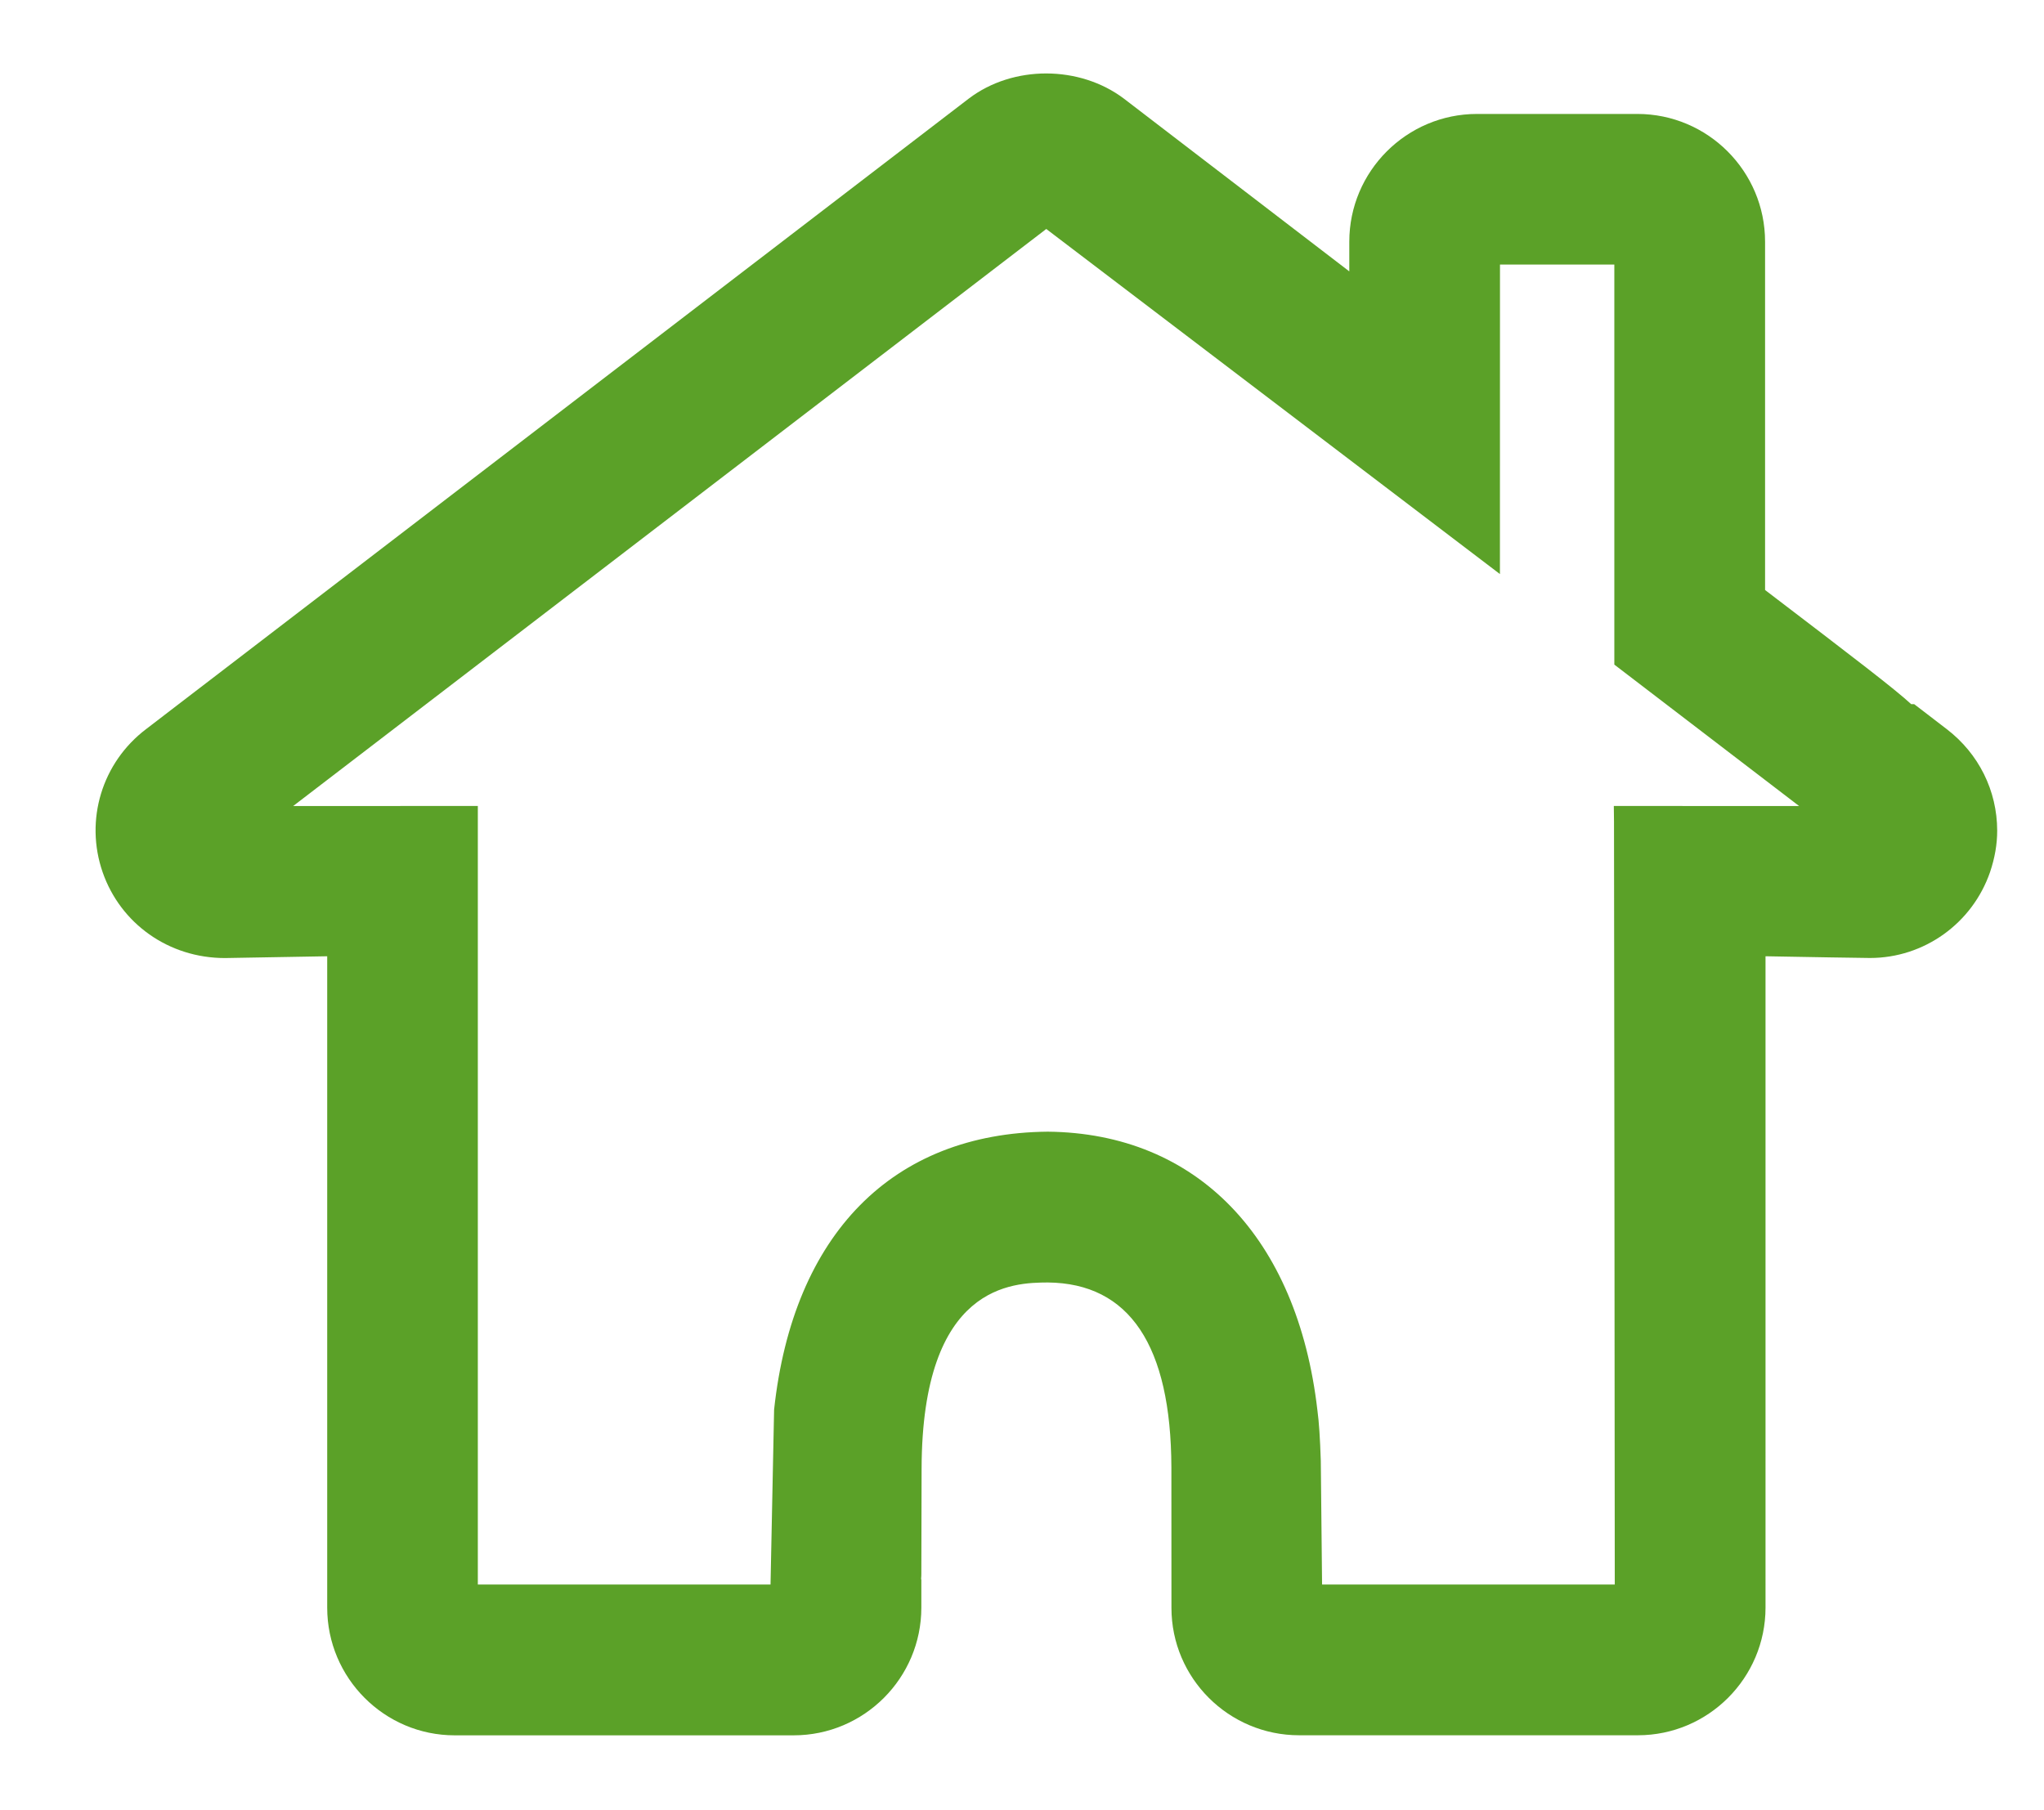 <?xml version="1.0" encoding="utf-8"?>
<!-- Generator: Adobe Illustrator 16.0.4, SVG Export Plug-In . SVG Version: 6.00 Build 0)  -->
<!DOCTYPE svg PUBLIC "-//W3C//DTD SVG 1.1//EN" "http://www.w3.org/Graphics/SVG/1.1/DTD/svg11.dtd">
<svg version="1.1" id="Ebene_1" xmlns="http://www.w3.org/2000/svg" xmlns:xlink="http://www.w3.org/1999/xlink" x="0px" y="0px"
	 width="32.053px" height="28.383px" viewBox="0 0 32.053 28.383" enable-background="new 0 0 32.053 28.383" xml:space="preserve">
<g>
	<defs>
		<rect id="SVGID_1_" x="1.499" y="1.152" width="29.819" height="26.062"/>
	</defs>
	<clipPath id="SVGID_2_">
		<use xlink:href="#SVGID_1_"  overflow="visible"/>
	</clipPath>
	<path clip-path="url(#SVGID_2_)" fill="#5BA128" d="M25.31,12.882c0.003,0.685,0.011,10.046,0.012,11.968h-4.59l-0.02-1.939
		c-0.011-0.35-0.028-0.611-0.053-0.793c-0.313-2.713-1.891-4.347-4.229-4.37c-2.43,0.023-3.993,1.604-4.291,4.359l-0.056,2.743
		h-4.59v-12.21l-2.896,0.001l11.81-9.05l7.114,5.412c0,0,0.001-3.071,0.001-4.854h1.793v6.274l2.898,2.218l-2.906-0.001
		L25.31,12.882z M30.528,11.435l-0.511-0.392H29.97c-0.256-0.236-0.87-0.706-2.291-1.79V3.791c0-1.105-0.898-2.004-2.003-2.004
		h-2.514c-1.104,0-2.003,0.899-2.003,2.004v0.465l-3.534-2.709c-0.696-0.525-1.739-0.528-2.433-0.001
		c-0.047,0.037-12.431,9.528-12.431,9.528l-0.468,0.359C1.6,11.957,1.325,12.86,1.61,13.68c0.28,0.805,1.035,1.345,1.917,1.345
		h0.001l1.603-0.028v10.215c0,1.104,0.897,2.003,1.999,2.003h5.316c1.104,0,2.002-0.899,2.002-2.003v-0.444h-0.004
		c0.004-0.038,0.004-0.073,0.004-0.1l0.004-1.633c0.006-2.906,1.443-2.918,1.979-2.922c1.28,0.012,1.932,0.988,1.938,2.9
		l0.001,2.203c0,1.102,0.898,1.998,2.002,1.998h5.312c1.104,0,2.002-0.899,2.002-2.003V14.997c0.583,0.012,1.606,0.027,1.639,0.027
		c0.846,0,1.603-0.54,1.882-1.347c0.075-0.223,0.112-0.436,0.112-0.65C31.318,12.4,31.03,11.82,30.528,11.435"/>
</g>
</svg>
